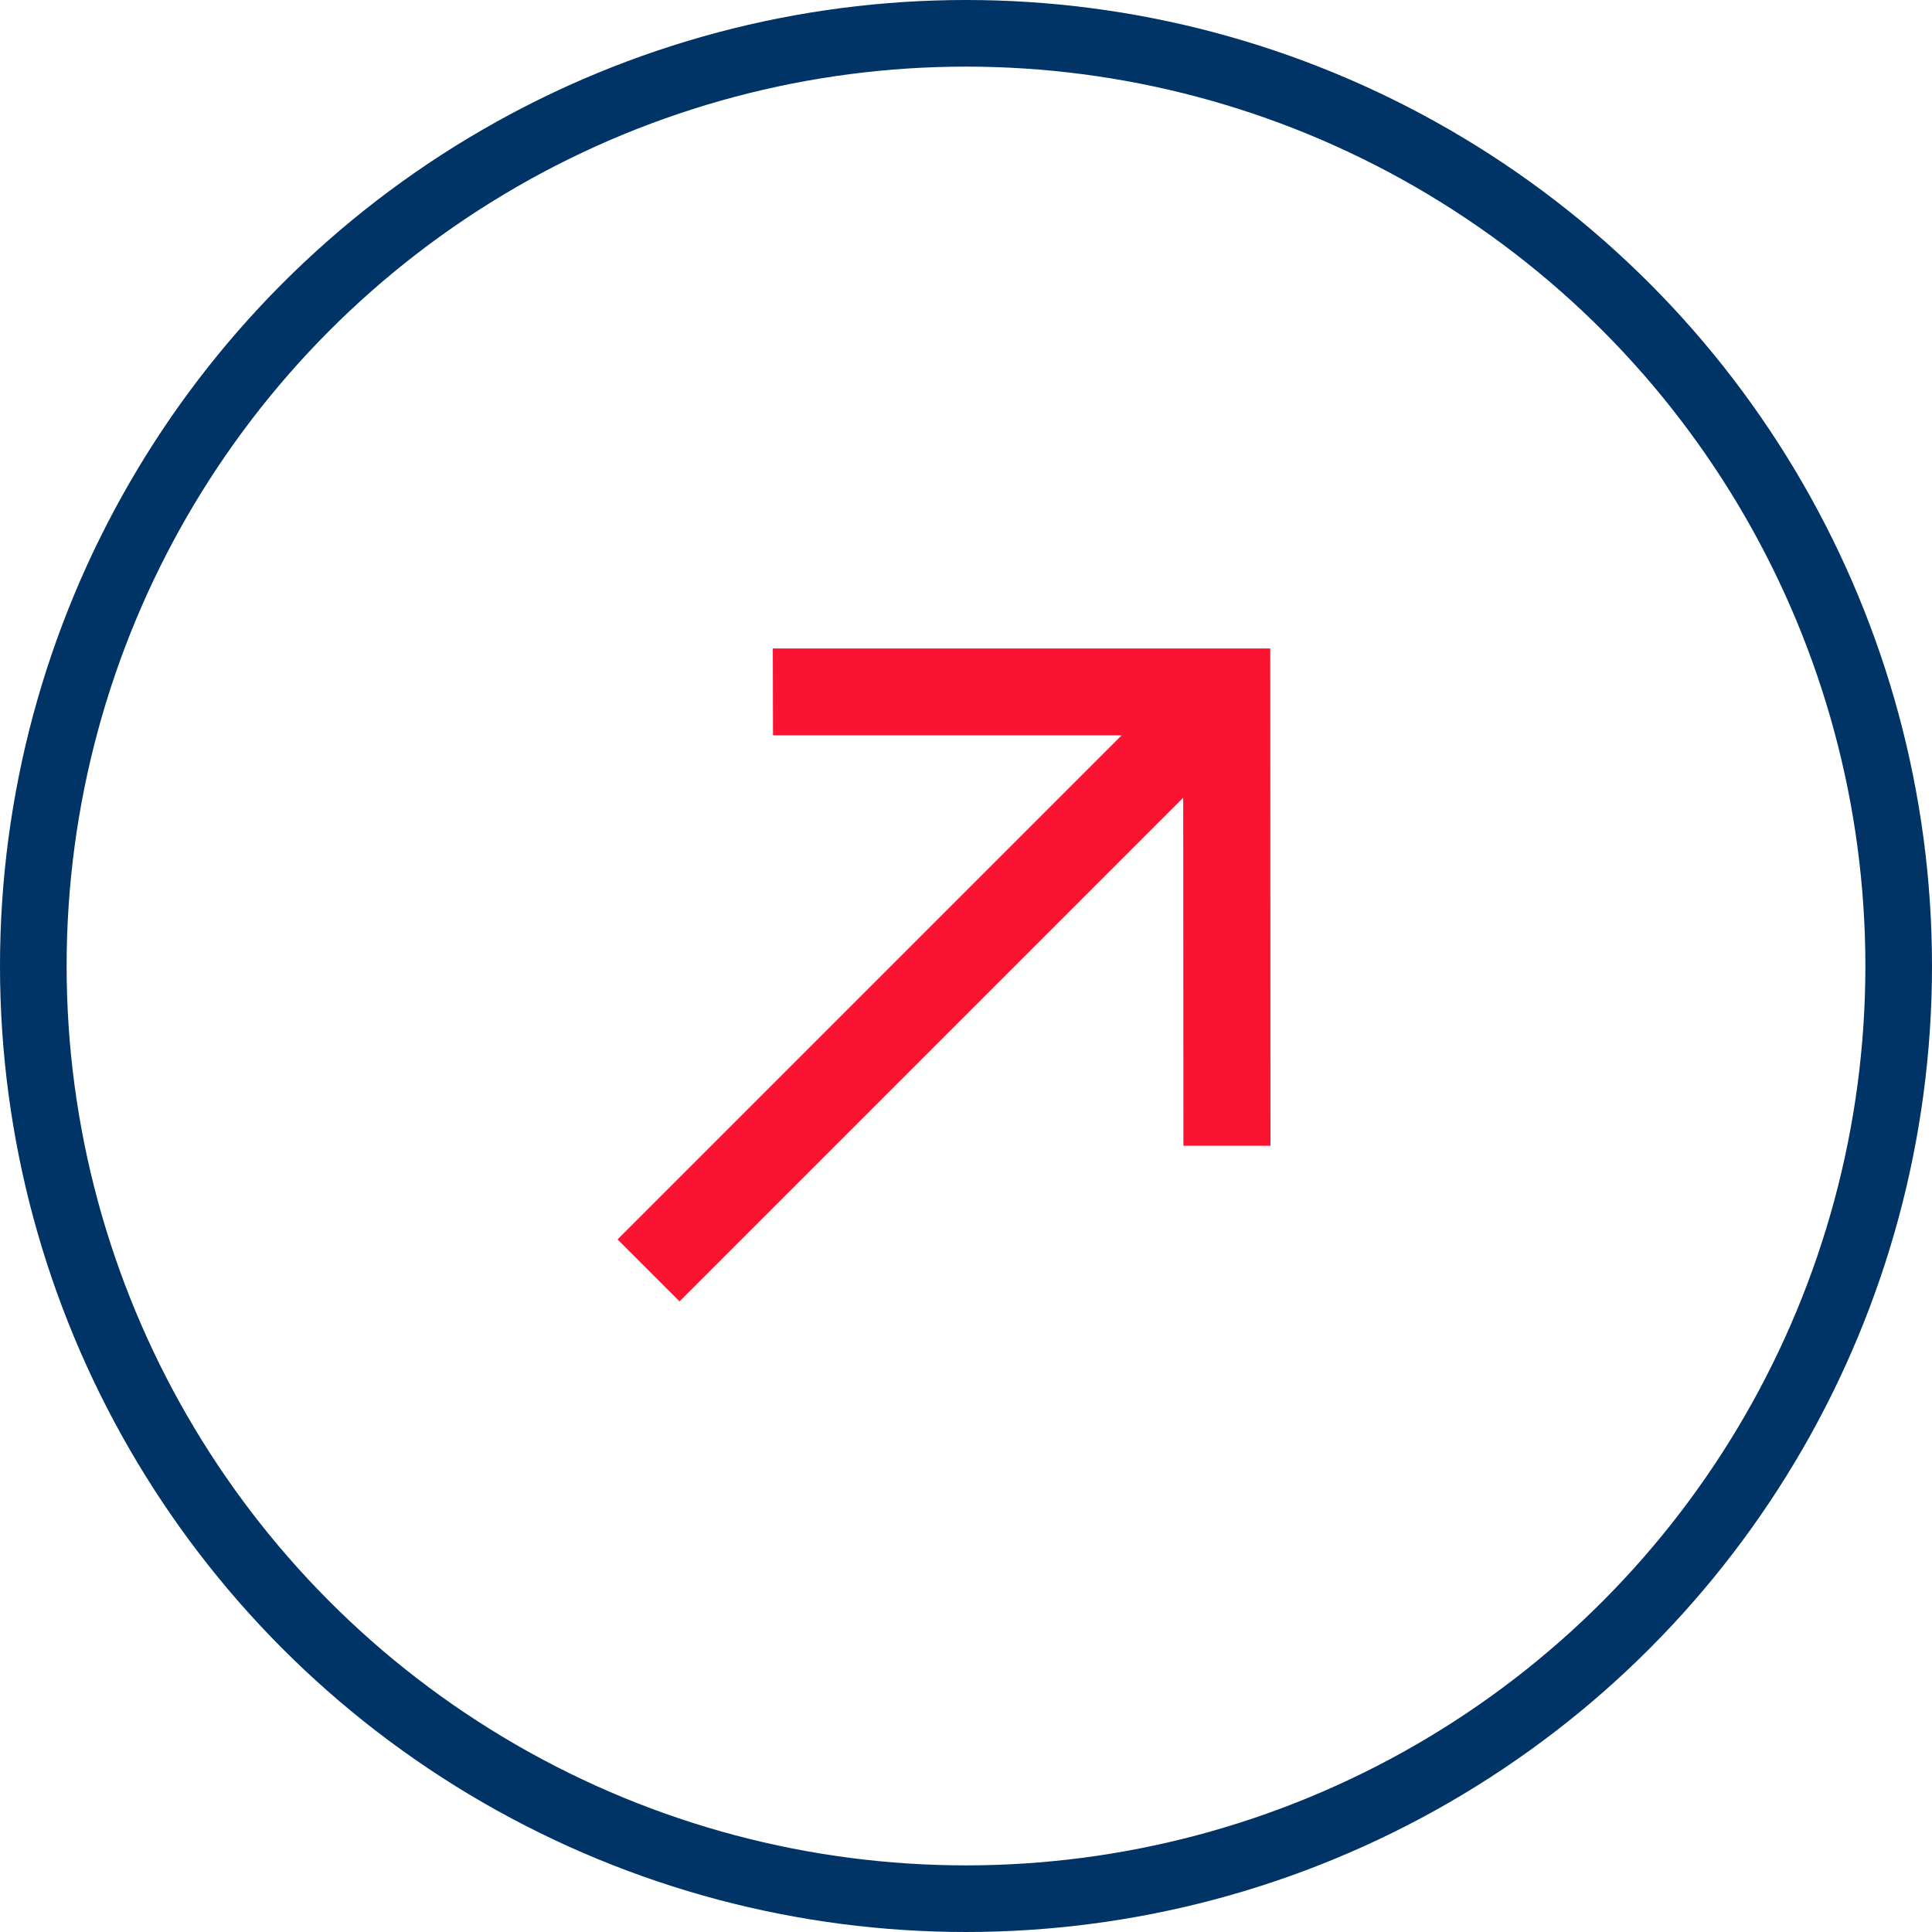 <svg xmlns="http://www.w3.org/2000/svg" width="29" height="29" viewBox="0 0 29 29">
  <g id="Group_32318" data-name="Group 32318" transform="translate(-269 -842)">
    <g id="Group_32317" data-name="Group 32317" transform="translate(-6700 173)">
      <path id="right-arrow_5_" data-name="right-arrow (5)" d="M7.92,0,7,.924l3.7,3.7H0V5.94H10.692L7,9.636l.924.924L13.2,5.28Z" transform="translate(6975 684.334) rotate(-45)" fill="#fa1432"/>
      <g id="Ellipse_392" data-name="Ellipse 392" transform="translate(6969 669)" fill="none" stroke="#036" stroke-width="1">
        <circle cx="14.5" cy="14.5" r="14.5" stroke="none"/>
        <circle cx="14.5" cy="14.5" r="14" fill="none"/>
      </g>
    </g>
  </g>
</svg>
